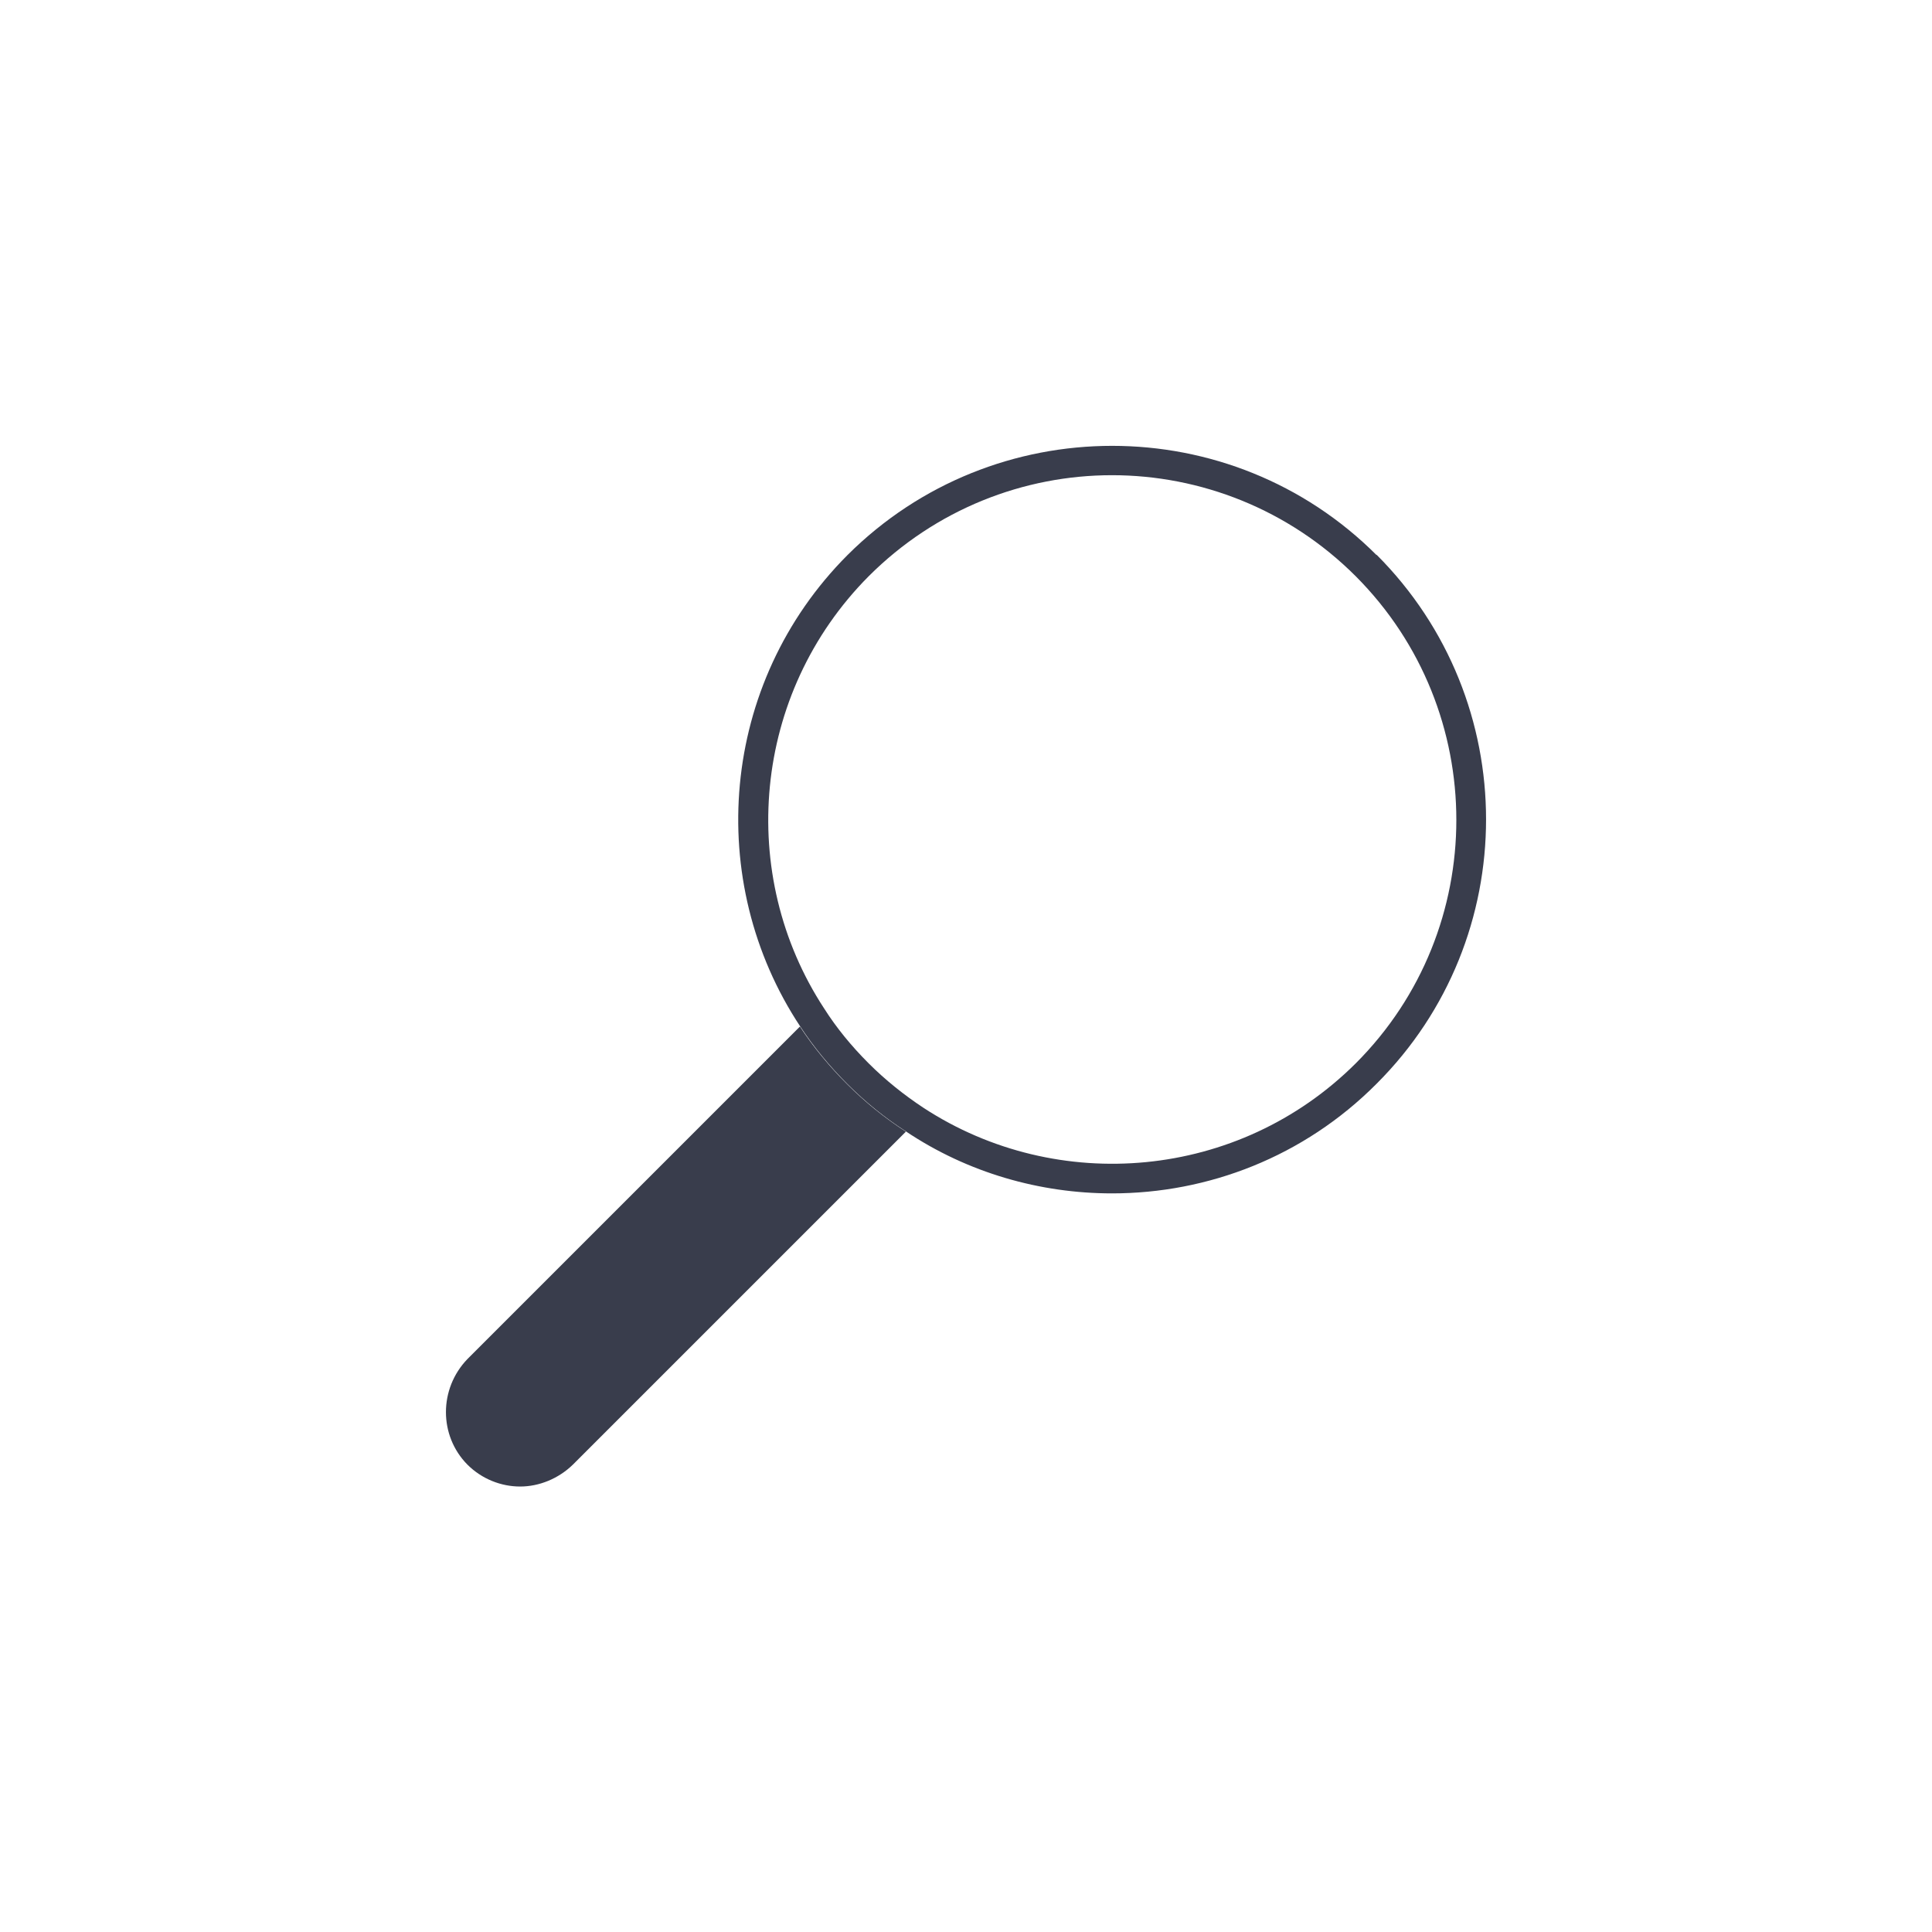 <?xml version="1.0" encoding="UTF-8"?>
<svg id="Calque_2" data-name="Calque 2" xmlns="http://www.w3.org/2000/svg" viewBox="0 0 52 52">
  <g>
    <circle class="cls-1" cx="26" cy="26" r="26" fill="none"/>
    <g>
      <path d="M37.05,14.94c-3.92-3.92-10.31-3.92-14.24,0-3.44,3.45-3.86,8.78-1.27,12.69.36.55.79,1.07,1.27,1.55s1.01.91,1.57,1.27c1.67,1.12,3.62,1.67,5.55,1.67,2.58,0,5.16-.98,7.12-2.95,3.93-3.92,3.93-10.31,0-14.24h0ZM36.49,28.62c-3.15,3.14-8.03,3.55-11.63,1.2-.53-.35-1.03-.75-1.48-1.2-.47-.47-.87-.96-1.2-1.48-2.35-3.59-1.94-8.47,1.2-11.63,1.81-1.81,4.18-2.72,6.55-2.72s4.75.91,6.56,2.72c3.61,3.62,3.61,9.5,0,13.11Z" fill="#393d4c"/>
      <path d="M24.38,30.46l-8.96,8.96c-.39.38-.91.59-1.42.59s-1.03-.2-1.42-.59c-.77-.78-.77-2.04,0-2.84l8.95-8.95c.36.55.79,1.07,1.27,1.55s1.01.91,1.57,1.27h0Z" fill="#393d4c"/>
    </g>
  </g>
</svg>